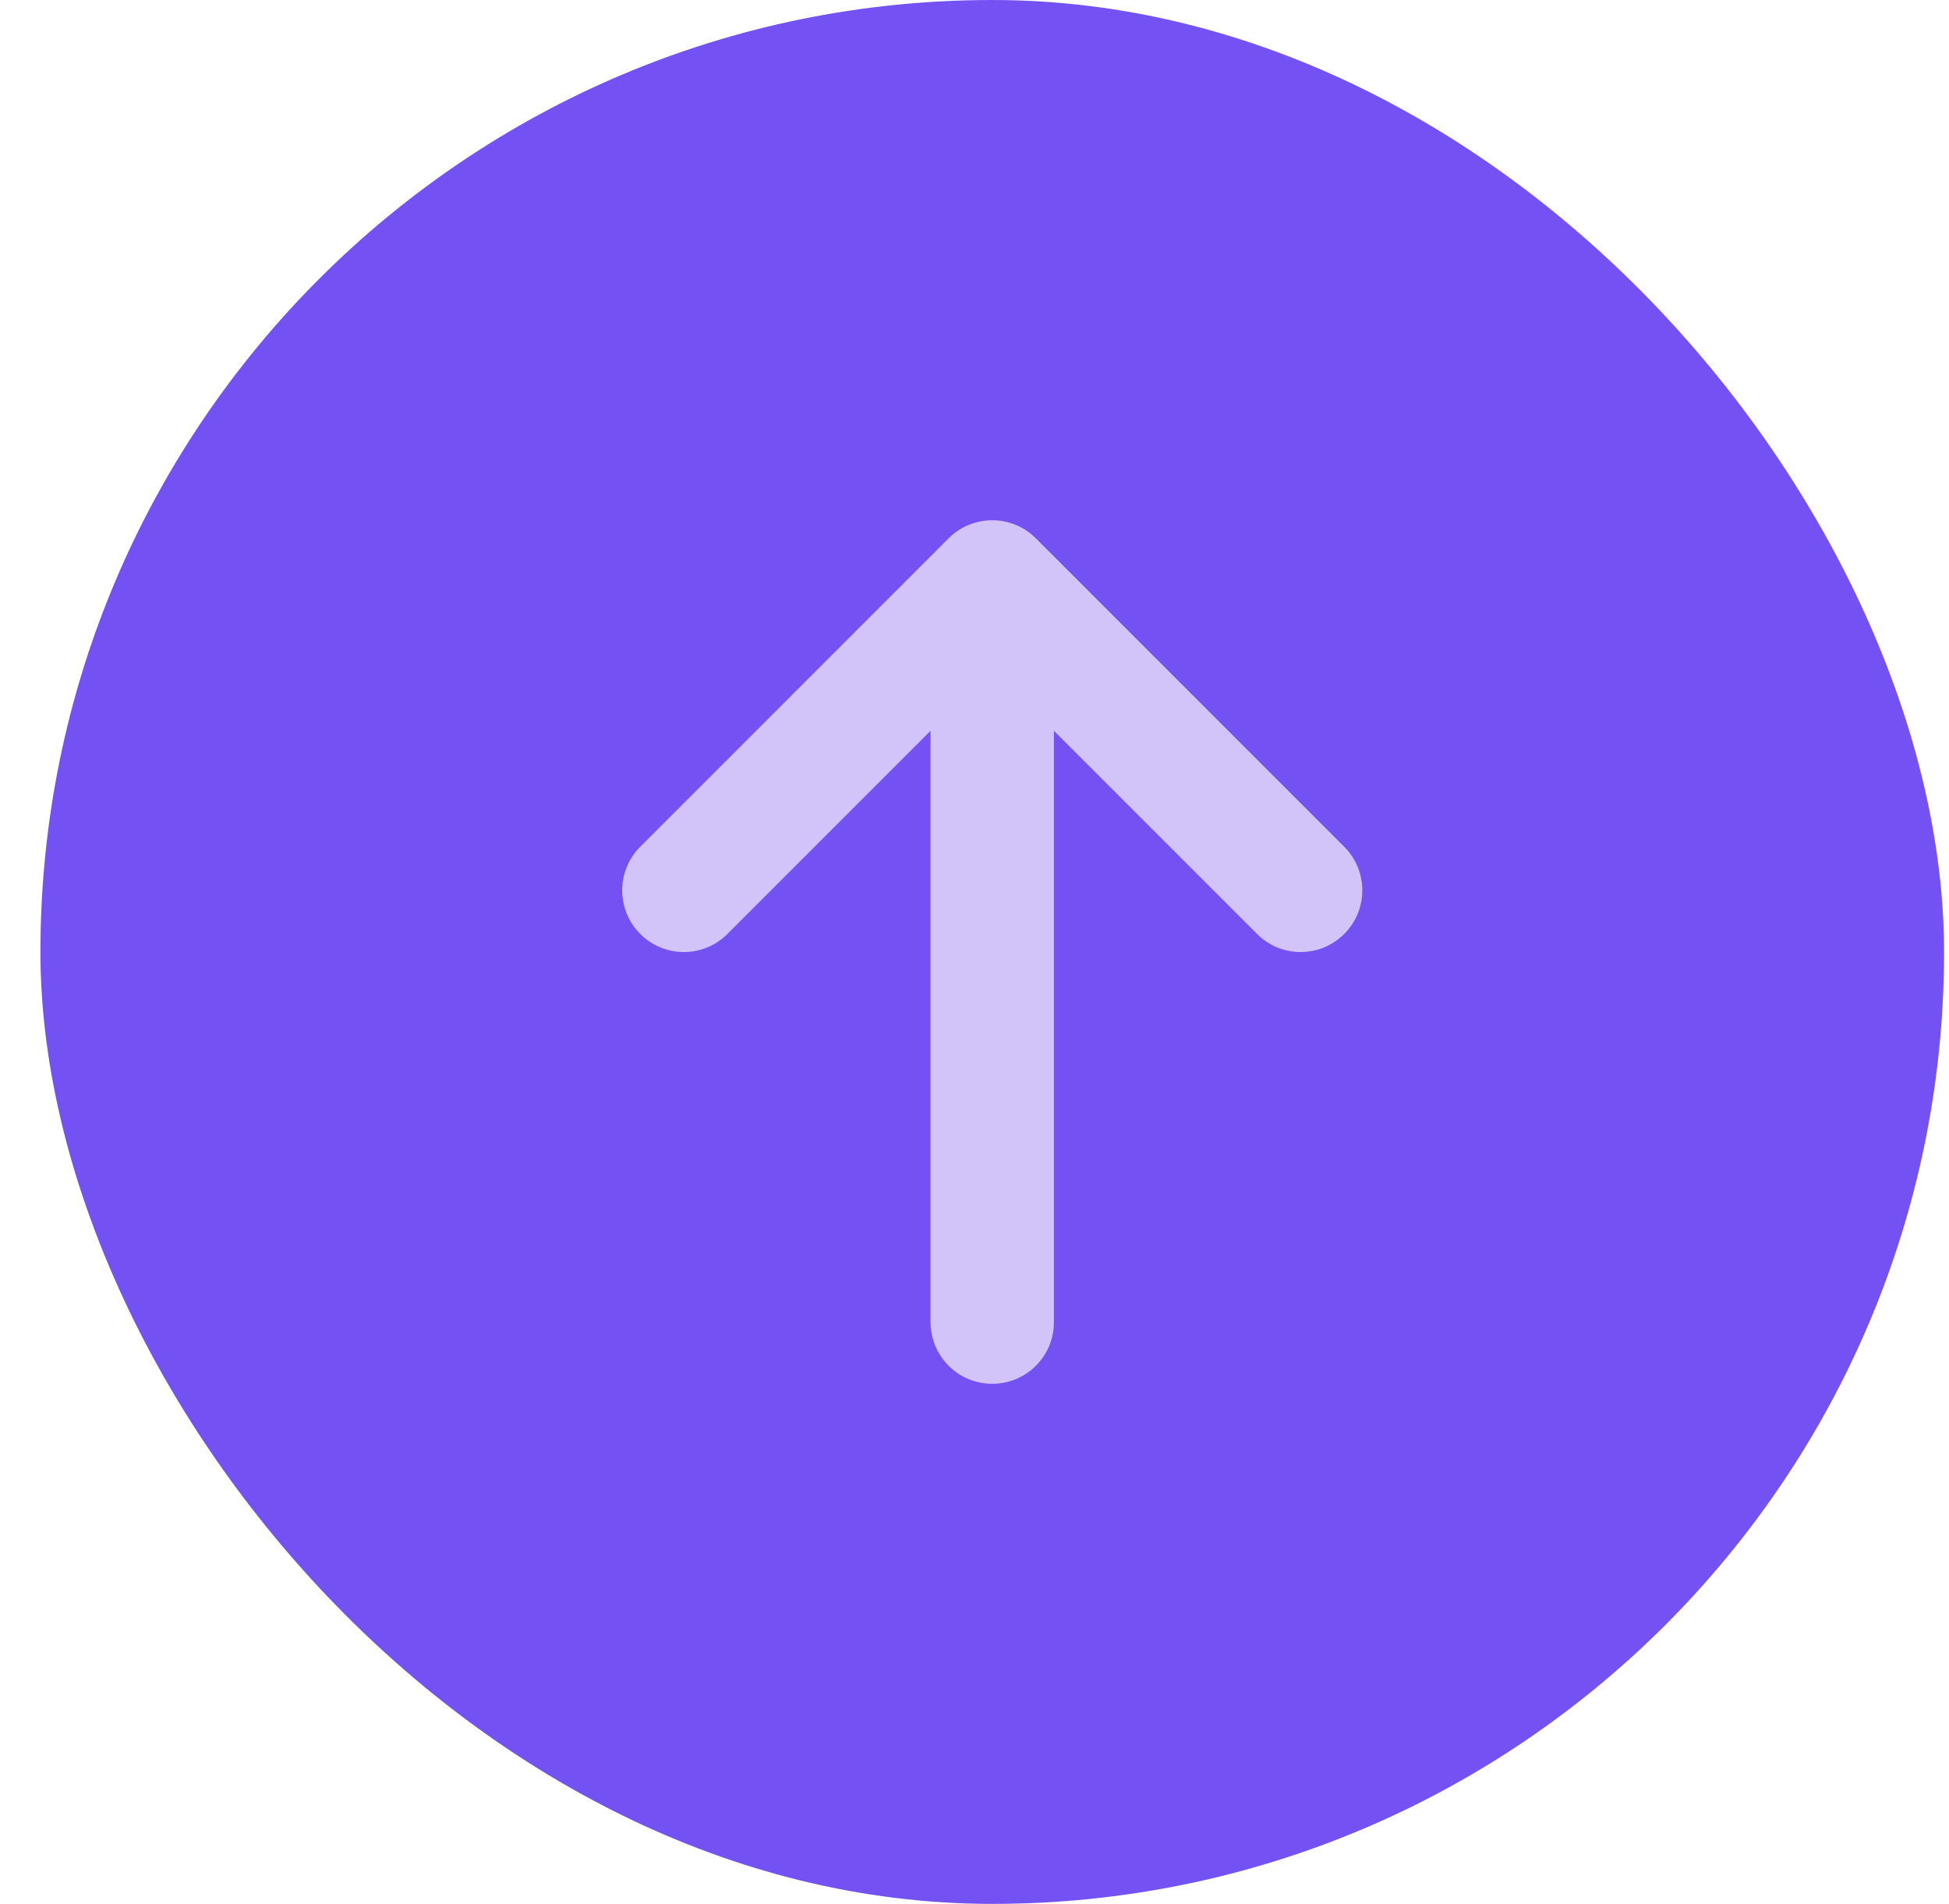 <svg width="43" height="42" viewBox="0 0 43 42" fill="none" xmlns="http://www.w3.org/2000/svg">
<g clip-path="url(#clip0_7381_1313)">
<rect x="0.892" width="42" height="42" rx="21" fill="#7451F2"/>
<path d="M29.657 18.679C30.189 19.211 30.189 20.072 29.657 20.603C29.391 20.869 29.043 21.002 28.695 21.002C28.347 21.002 27.998 20.869 27.733 20.603L23.252 16.122V29.167C23.252 29.919 22.643 30.527 21.891 30.527C21.14 30.527 20.53 29.919 20.53 29.167V16.122L16.049 20.603C15.518 21.135 14.657 21.135 14.125 20.603C13.594 20.072 13.594 19.211 14.125 18.679L20.929 11.875C21.461 11.344 22.322 11.344 22.853 11.875L29.657 18.679Z" fill="#D2C3F9"/>
</g>
<defs>
<clipPath id="clip0_7381_1313">
<rect x="0.891" width="42" height="42" rx="21" fill="white"/>
</clipPath>
</defs>
</svg>
